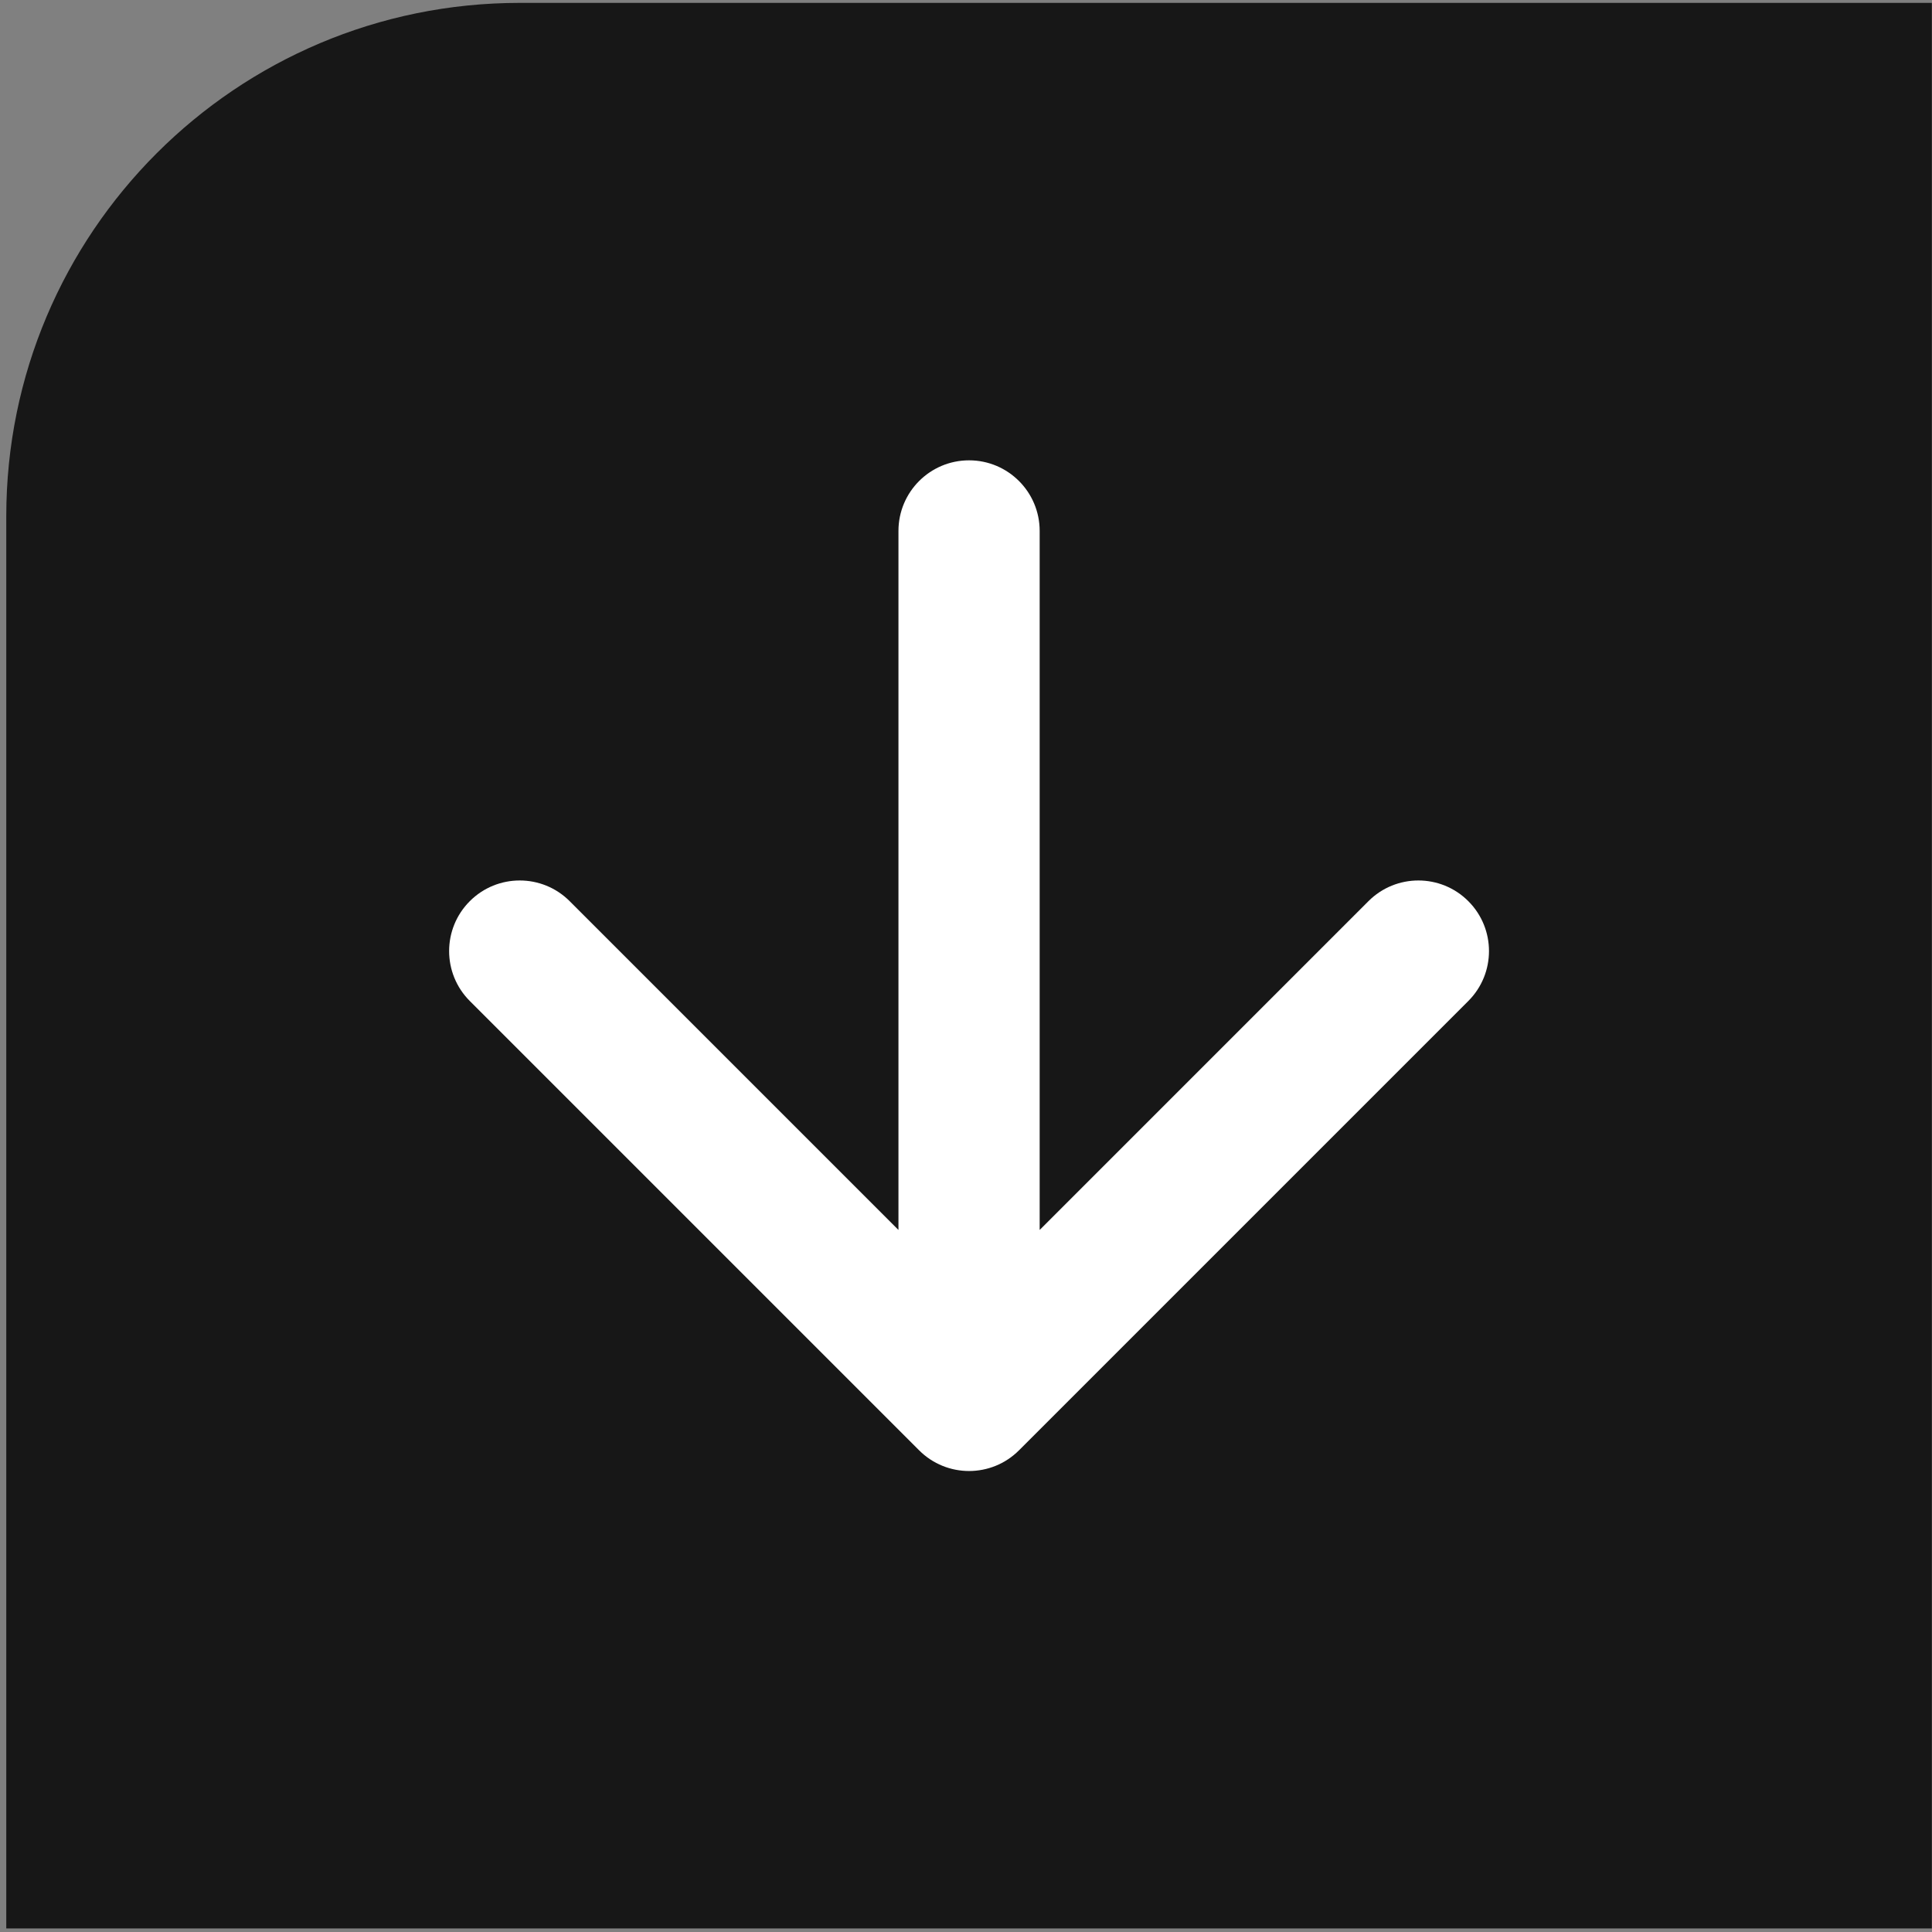<?xml version="1.0" encoding="UTF-8"?> <svg xmlns="http://www.w3.org/2000/svg" width="301" height="301" viewBox="0 0 301 301" fill="none"><rect x="0" y="0" width="301" height="301" fill="#808080" stroke="none"/><path d="M0.977 80.449C0.977 36.266 36.794 0.449 80.977 0.449H300.977V300.449H0.977V80.449Z" fill="#171717"></path><path d="M161.977 82.719C161.977 76.644 157.052 71.719 150.977 71.719C144.901 71.719 139.977 76.644 139.977 82.719L161.977 82.719ZM143.198 225.957C147.494 230.253 154.459 230.253 158.755 225.957L228.758 155.954C233.054 151.658 233.054 144.693 228.758 140.397C224.463 136.102 217.498 136.102 213.202 140.397L150.977 202.623L88.751 140.397C84.455 136.102 77.491 136.102 73.195 140.397C68.899 144.693 68.899 151.658 73.195 155.954L143.198 225.957ZM139.977 82.719L139.977 218.179L161.977 218.179L161.977 82.719L139.977 82.719Z" fill="white"></path></svg> 